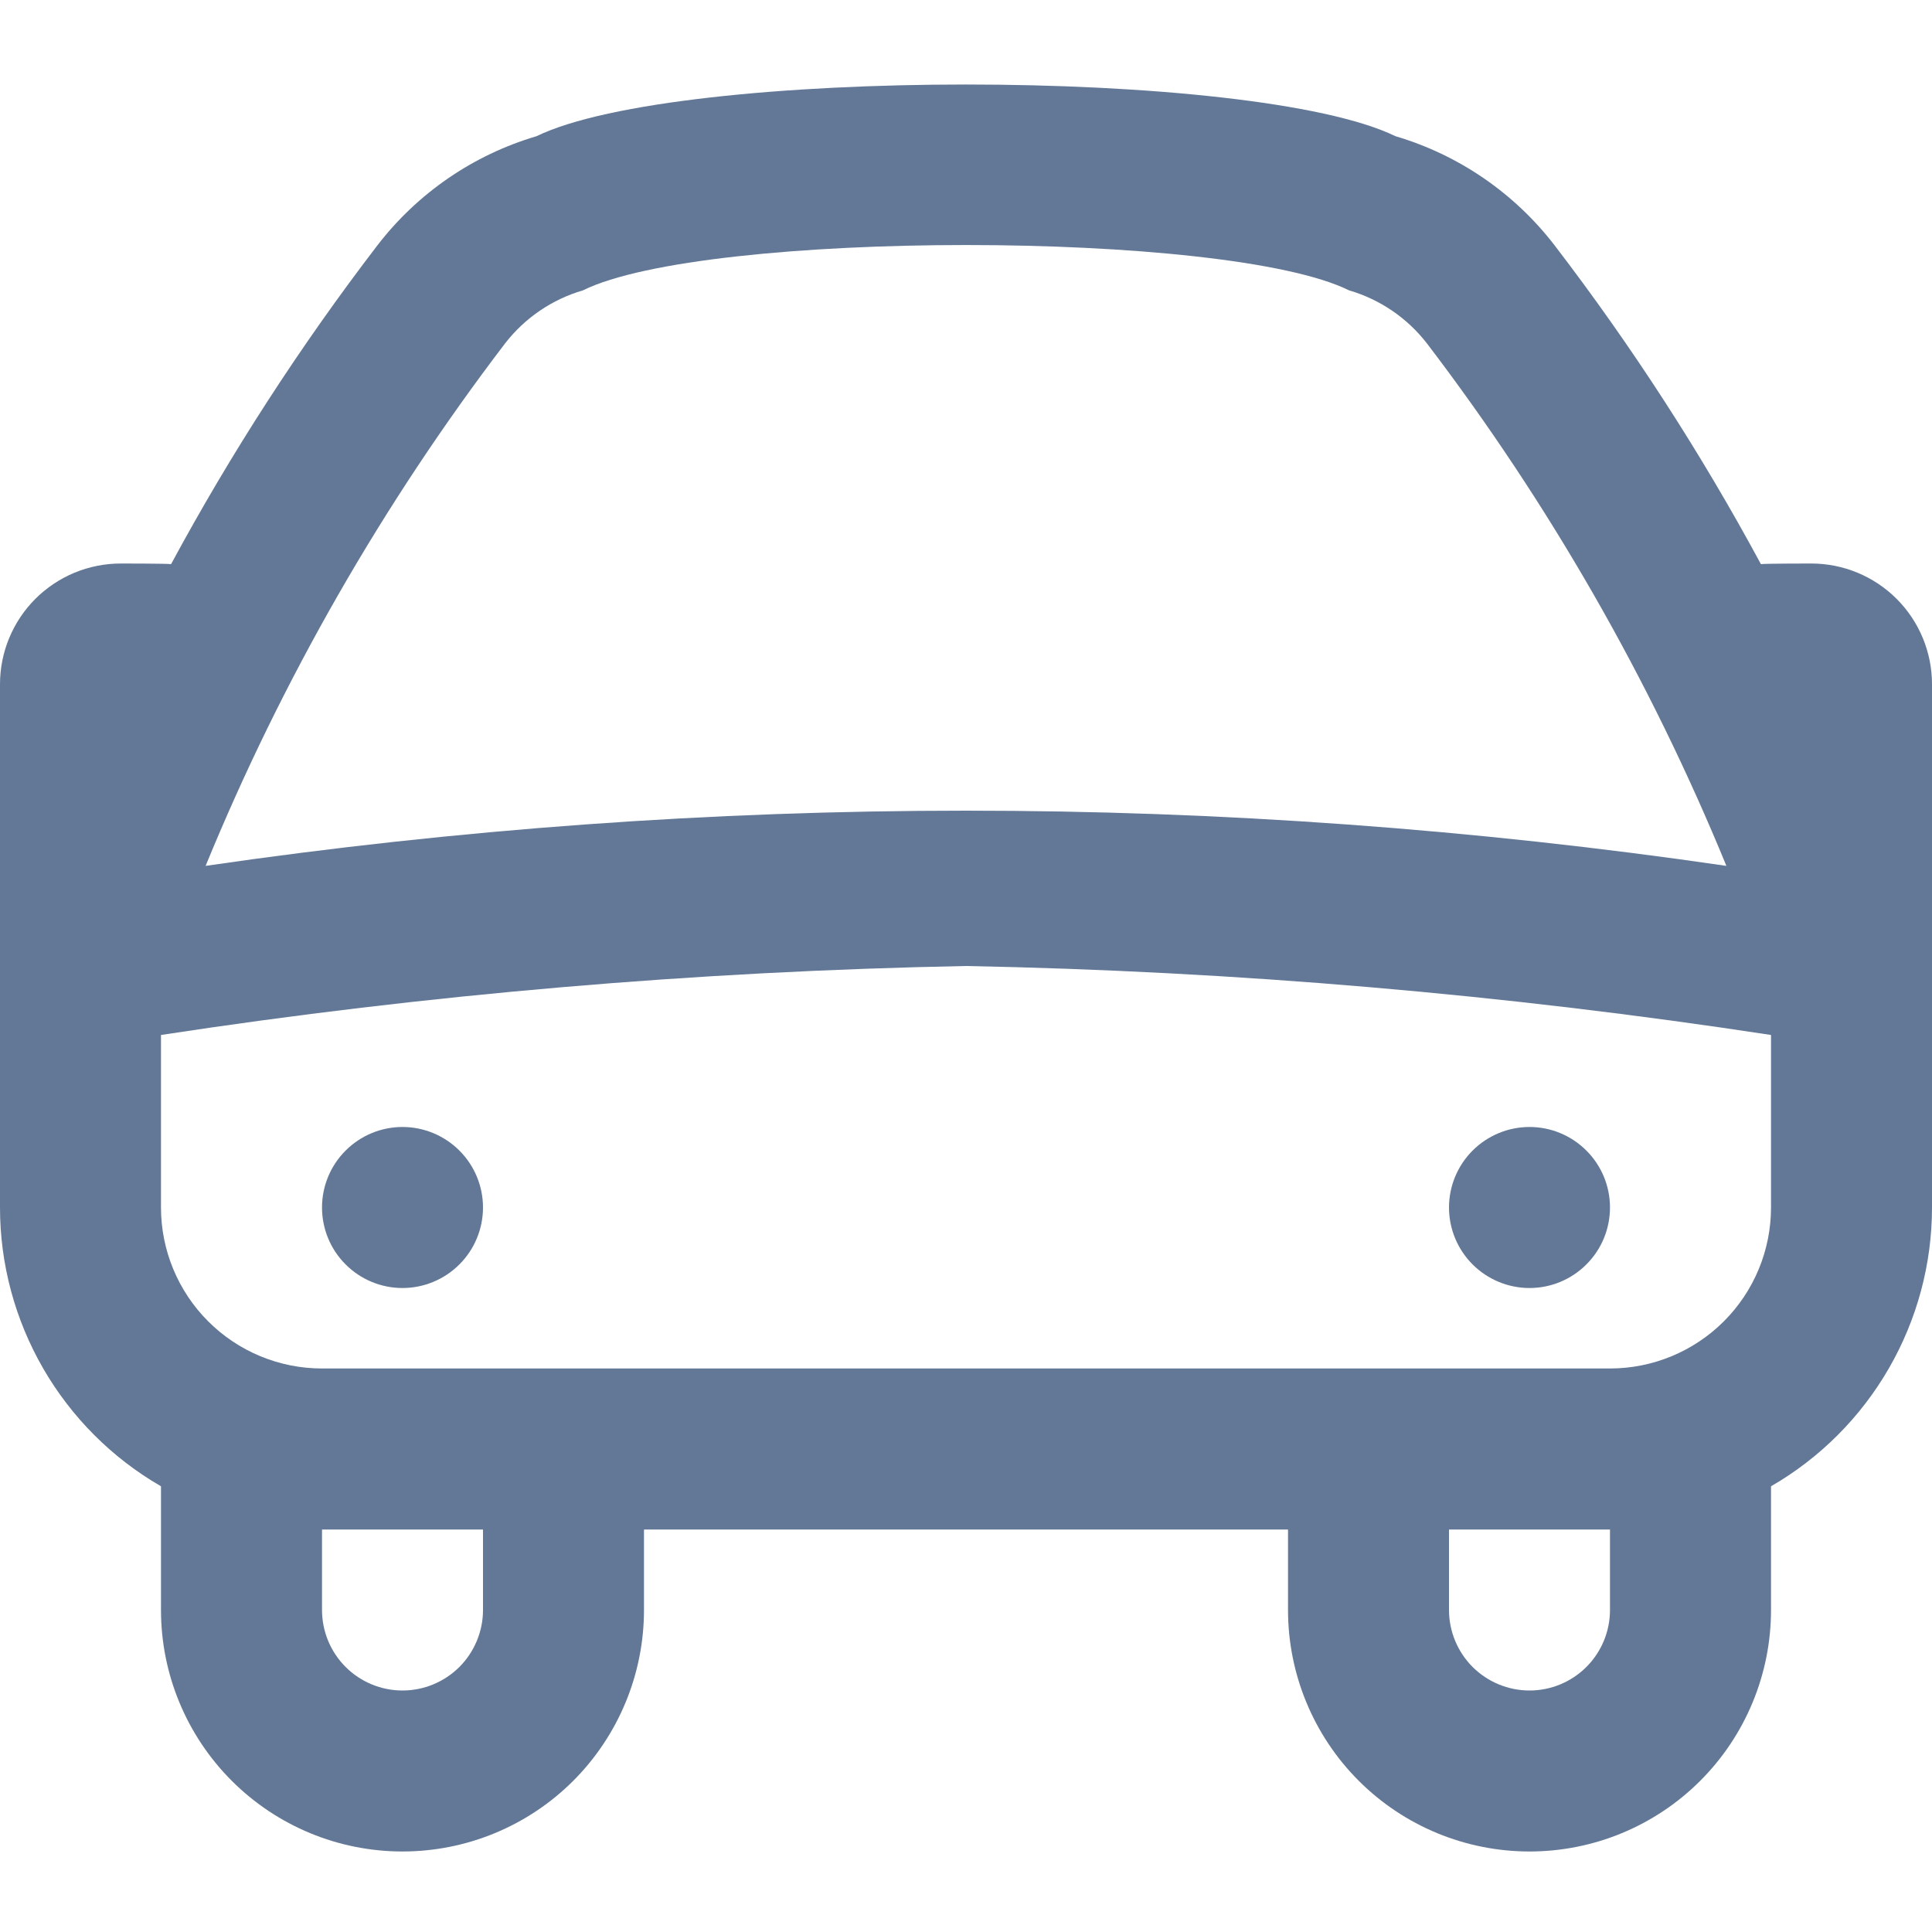 <svg width="40" height="40" viewBox="0 0 40 40" fill="none" xmlns="http://www.w3.org/2000/svg">
<g clip-path="url(#clip0_927_1829)">
<path d="M40 14.167C40 13.504 39.737 12.868 39.268 12.399C38.799 11.93 38.163 11.667 37.5 11.667C37.5 11.667 36.527 11.667 36.458 11.68C35.212 9.371 33.784 7.165 32.188 5.082C31.356 3.999 30.202 3.207 28.892 2.82C25.957 1.393 14.043 1.393 11.108 2.82C9.798 3.207 8.644 3.999 7.812 5.082C6.216 7.165 4.788 9.371 3.542 11.68C3.473 11.667 2.5 11.667 2.5 11.667C1.837 11.667 1.201 11.93 0.732 12.399C0.263 12.868 0 13.504 0 14.167L0 25C0 26.17 0.309 27.319 0.894 28.332C1.479 29.345 2.32 30.187 3.333 30.772V33.333C3.333 34.659 3.86 35.931 4.798 36.869C5.735 37.807 7.007 38.333 8.333 38.333C9.659 38.333 10.931 37.807 11.869 36.869C12.806 35.931 13.333 34.659 13.333 33.333V31.667H26.667V33.333C26.667 34.659 27.193 35.931 28.131 36.869C29.069 37.807 30.341 38.333 31.667 38.333C32.993 38.333 34.264 37.807 35.202 36.869C36.14 35.931 36.667 34.659 36.667 33.333V30.772C37.68 30.187 38.521 29.345 39.106 28.332C39.691 27.319 40 26.17 40 25V14.167ZM10.457 7.11C10.865 6.583 11.429 6.199 12.068 6.012C14.6 4.76 25.402 4.76 27.932 6.012C28.571 6.199 29.135 6.583 29.543 7.11C32.074 10.429 34.159 14.065 35.743 17.927C25.303 16.403 14.697 16.403 4.257 17.927C5.841 14.065 7.926 10.429 10.457 7.11ZM10 33.333C10 33.775 9.824 34.199 9.512 34.512C9.199 34.824 8.775 35 8.333 35C7.891 35 7.467 34.824 7.155 34.512C6.842 34.199 6.667 33.775 6.667 33.333V31.667H10V33.333ZM33.333 33.333C33.333 33.775 33.158 34.199 32.845 34.512C32.533 34.824 32.109 35 31.667 35C31.225 35 30.801 34.824 30.488 34.512C30.176 34.199 30 33.775 30 33.333V31.667H33.333V33.333ZM33.333 28.333H6.667C5.783 28.333 4.935 27.982 4.31 27.357C3.685 26.732 3.333 25.884 3.333 25V21.428C8.851 20.585 14.419 20.108 20 20C25.581 20.108 31.149 20.585 36.667 21.428V25C36.667 25.884 36.316 26.732 35.69 27.357C35.065 27.982 34.217 28.333 33.333 28.333ZM10 25C10 25.442 9.824 25.866 9.512 26.178C9.199 26.491 8.775 26.667 8.333 26.667C7.891 26.667 7.467 26.491 7.155 26.178C6.842 25.866 6.667 25.442 6.667 25C6.667 24.558 6.842 24.134 7.155 23.822C7.467 23.509 7.891 23.333 8.333 23.333C8.775 23.333 9.199 23.509 9.512 23.822C9.824 24.134 10 24.558 10 25ZM33.333 25C33.333 25.442 33.158 25.866 32.845 26.178C32.533 26.491 32.109 26.667 31.667 26.667C31.225 26.667 30.801 26.491 30.488 26.178C30.176 25.866 30 25.442 30 25C30 24.558 30.176 24.134 30.488 23.822C30.801 23.509 31.225 23.333 31.667 23.333C32.109 23.333 32.533 23.509 32.845 23.822C33.158 24.134 33.333 24.558 33.333 25Z" fill="#627896"/>
</g>
<defs>
<clipPath id="clip0_927_1829">
<rect width="40" height="40" fill="white"/>
</clipPath>
</defs>
</svg>
